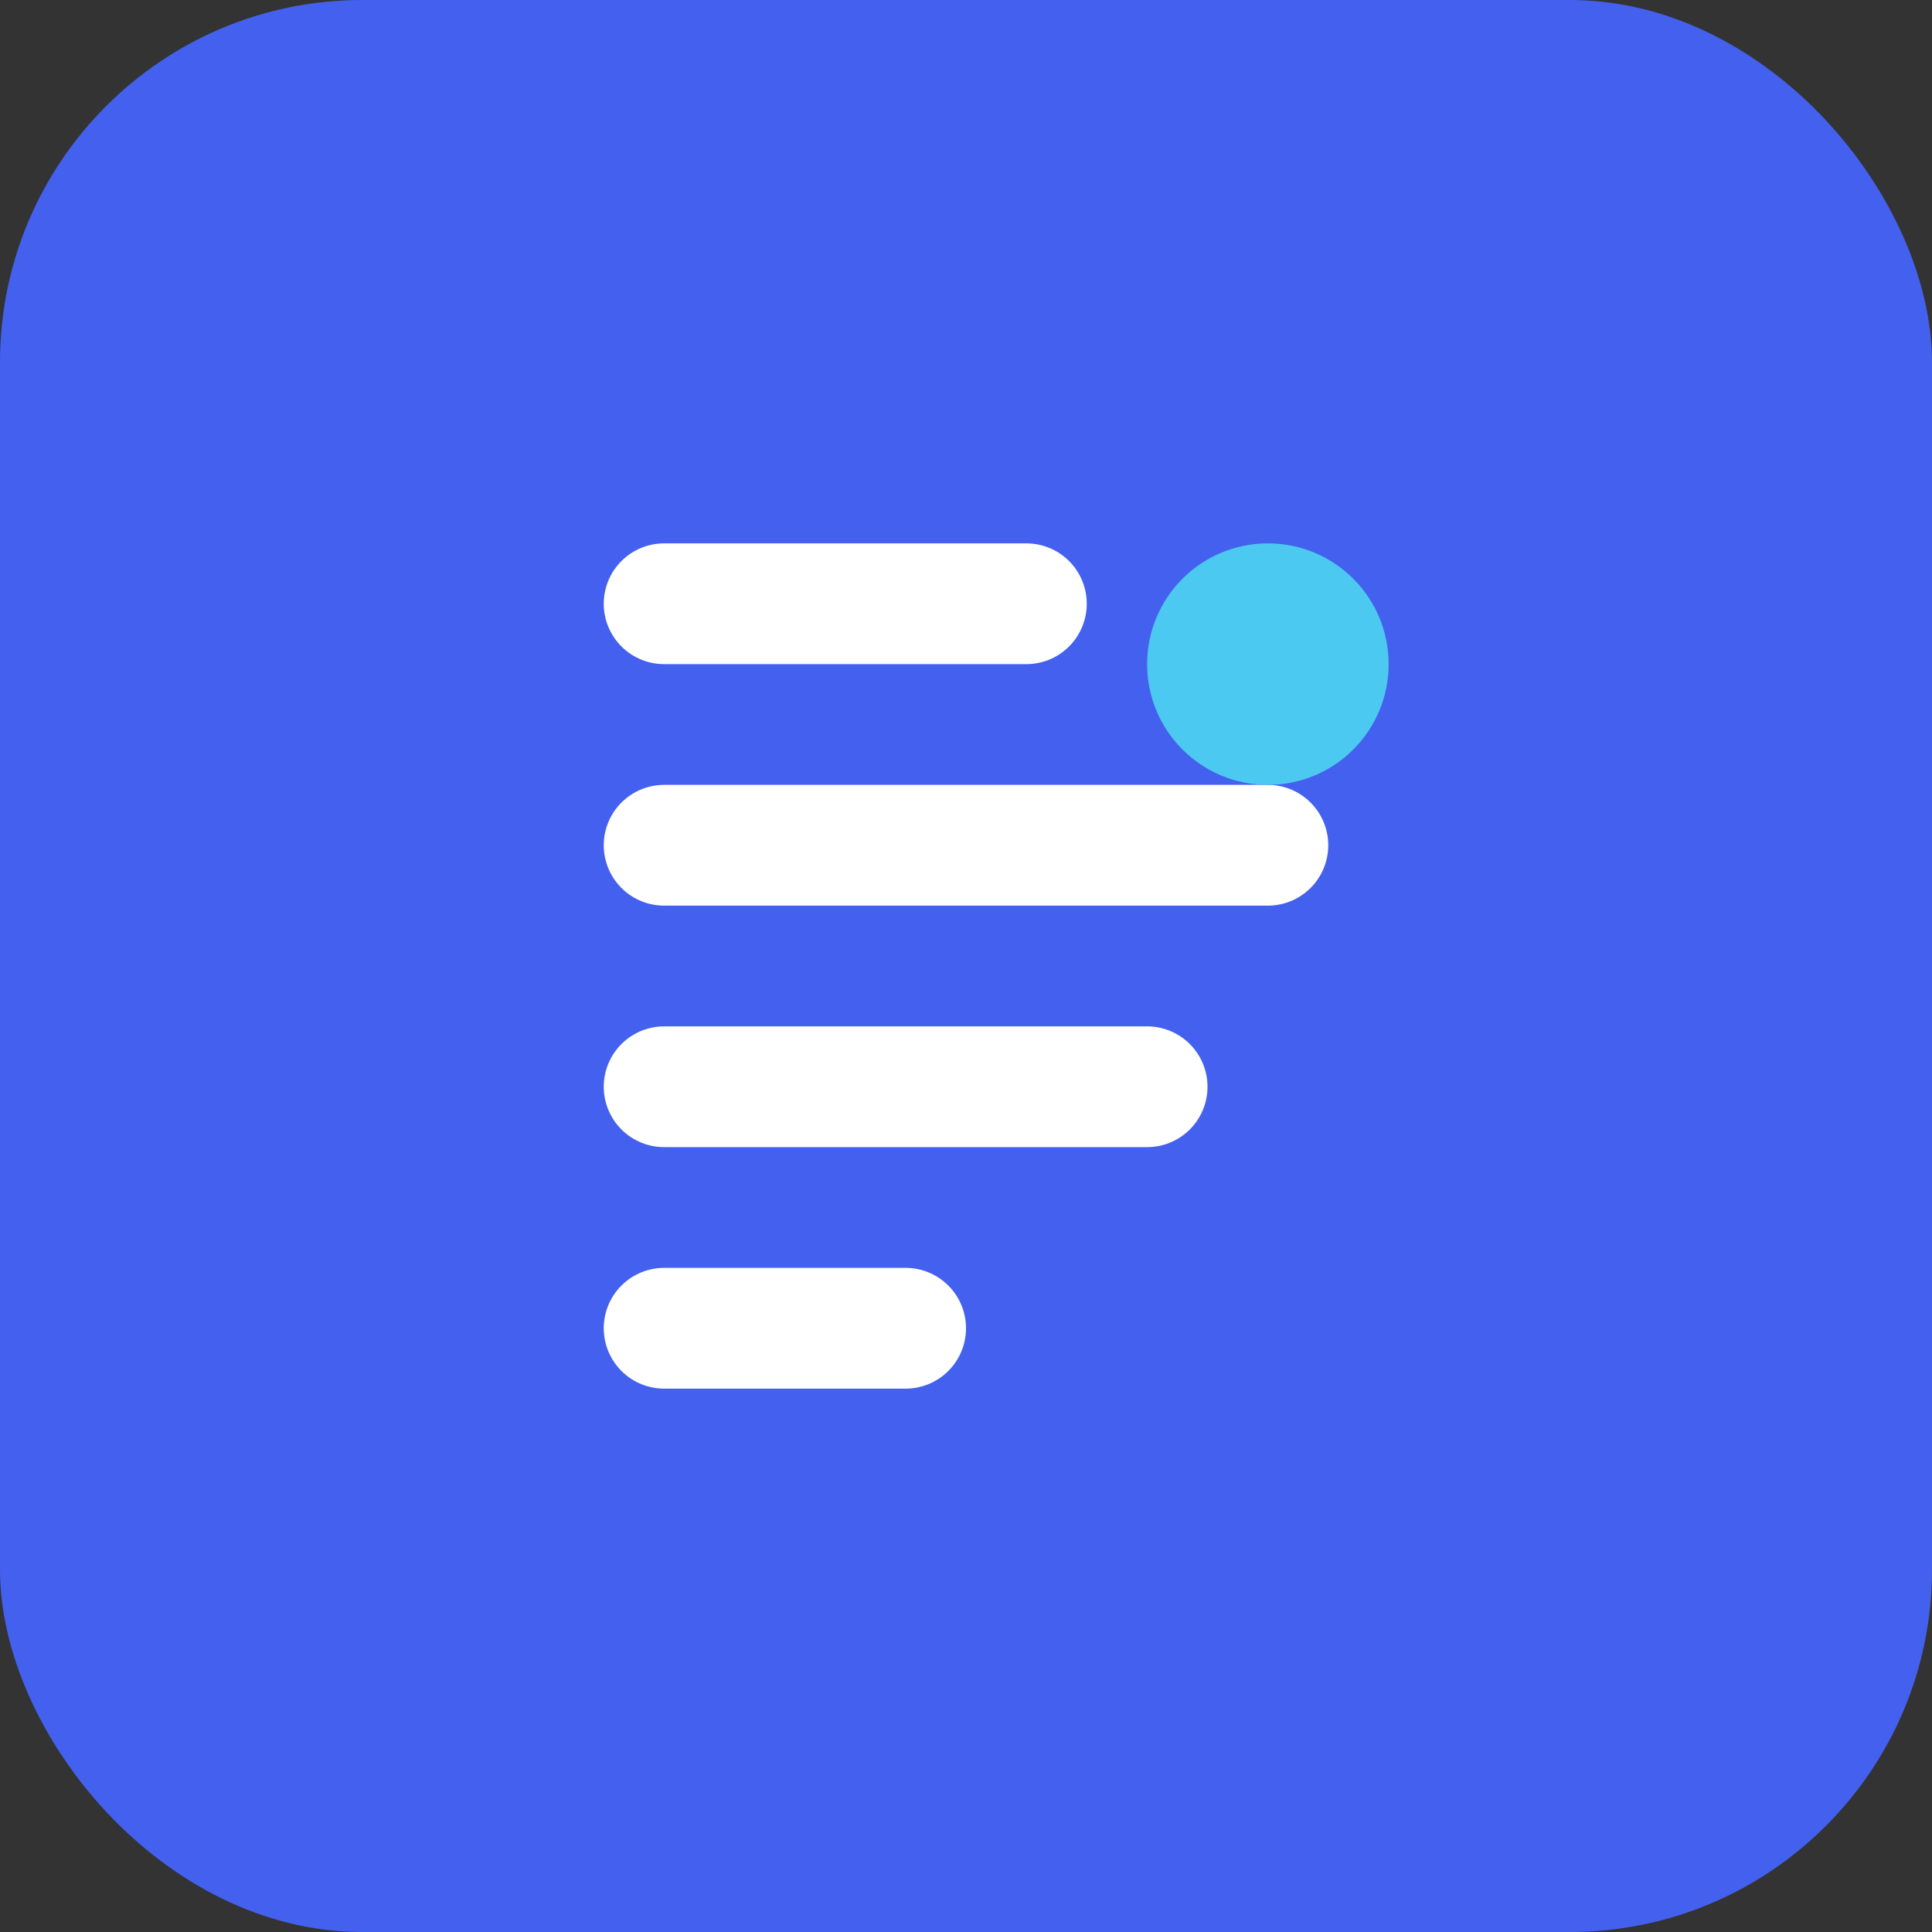 <svg xmlns="http://www.w3.org/2000/svg" width="32" height="32" viewBox="0 0 32 32" fill="none">
  <rect x="0" y="0" width="32" height="32" fill="#333333" stroke="none"/>
  <rect width="32" height="32" rx="6" fill="#4361EE" />
  <path d="M8 6H24C25.1 6 26 6.9 26 8V24C26 25.1 25.1 26 24 26H8C6.9 26 6 25.1 6 24V8C6 6.9 6.9 6 8 6Z" fill="#4361EE" />
  <path d="M11 10H17M11 14H21M11 18H19M11 22H15" stroke="white" stroke-width="2" stroke-linecap="round" />
  <path d="M21 9C22.105 9 23 9.895 23 11C23 12.105 22.105 13 21 13C19.895 13 19 12.105 19 11C19 9.895 19.895 9 21 9Z" fill="#4CC9F0" />
</svg> 